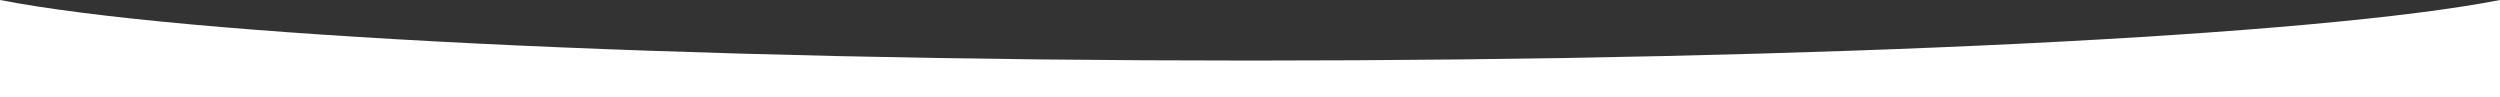 <?xml version="1.0" encoding="UTF-8"?>
<svg id="Laag_2" data-name="Laag 2" xmlns="http://www.w3.org/2000/svg" viewBox="0 0 1920 74.5">
  <rect x="0" y="0" width="1920" height="74.5" fill="#333333" stroke="none"/>
  <defs>
    <style>
      .cls-1 {
        fill: #fff;
      }
    </style>
  </defs>
  <g id="Laag_1-2" data-name="Laag 1">
    <path id="Subtraction_1" data-name="Subtraction 1" class="cls-1" d="M1920,74.5H0V0c34.37,6.7,83.55,12.99,146.2,18.69,61.96,5.64,135.81,10.59,219.49,14.72,84.72,4.18,177.8,7.42,276.64,9.64,102.19,2.29,209.07,3.46,317.67,3.46s215.48-1.16,317.67-3.46c98.85-2.22,191.92-5.46,276.64-9.64,83.68-4.12,157.53-9.08,219.49-14.71,62.64-5.7,111.83-11.99,146.2-18.69v74.5h0Z"/>
  </g>
</svg>